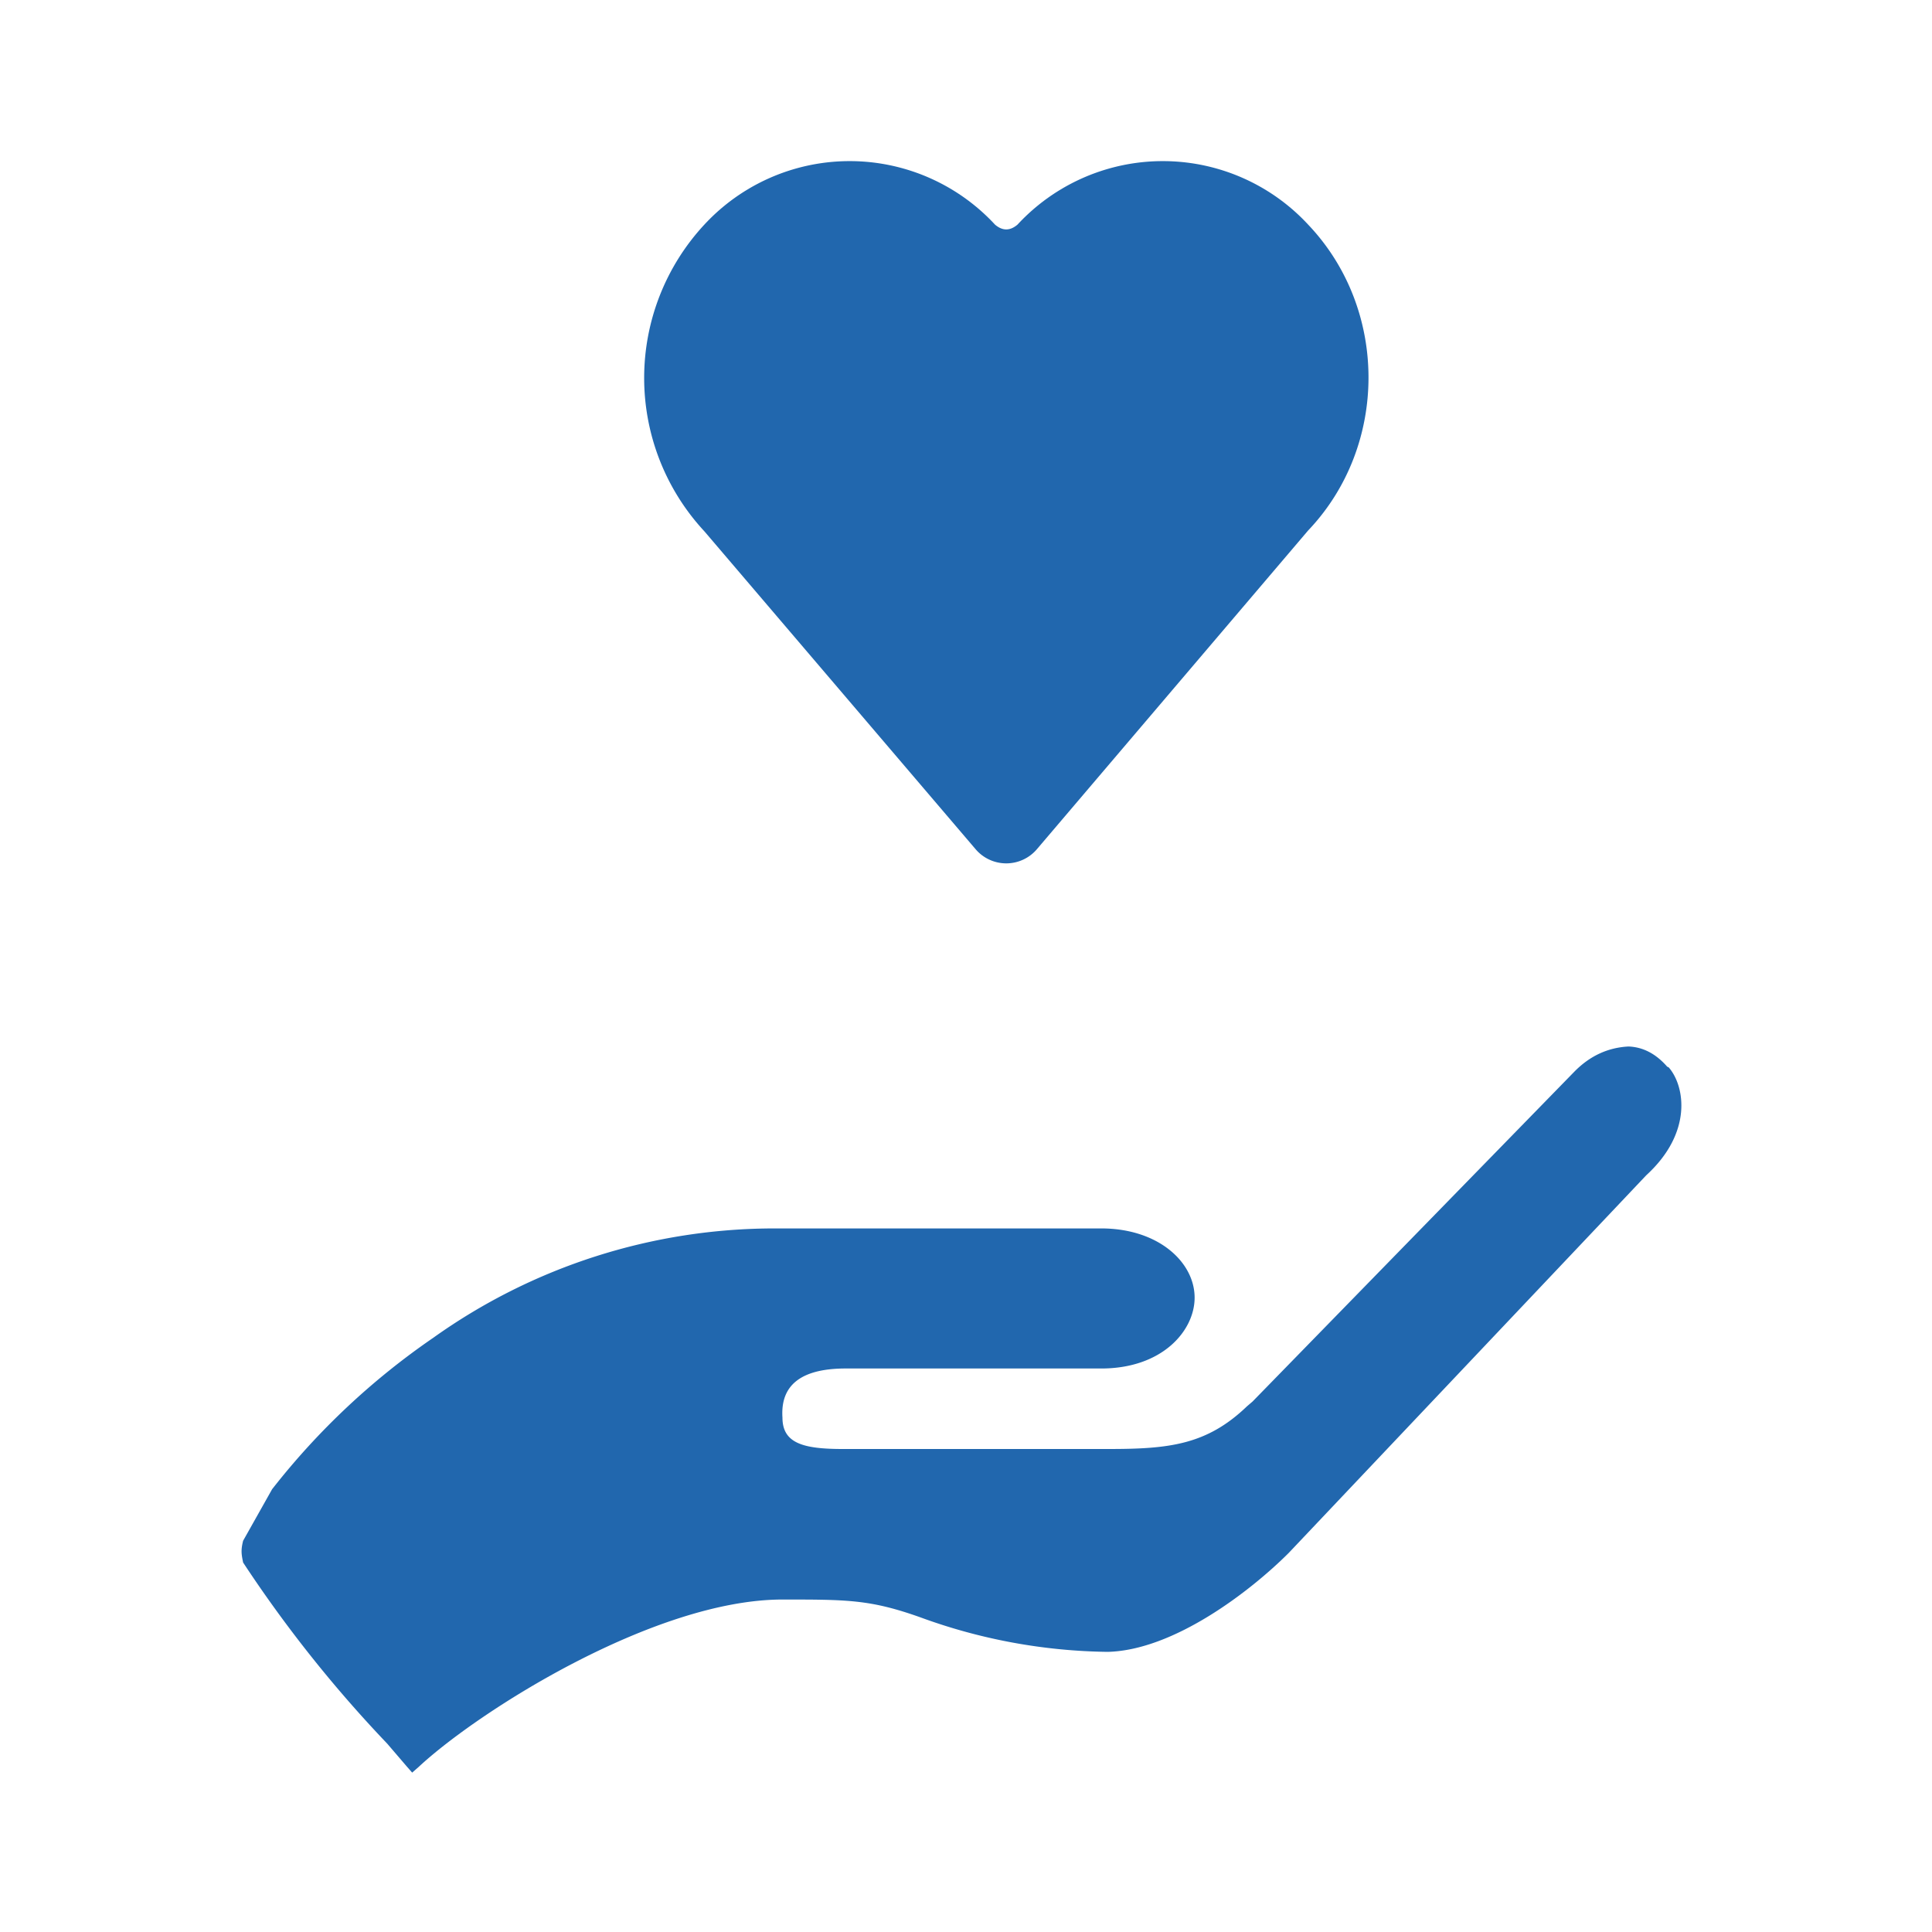 <svg xmlns="http://www.w3.org/2000/svg" width="24" height="24" fill="none"><path fill="#2167AE" d="M8.75 6.6a2.8 2.8 0 0 1 0-3.81 2.46 2.46 0 0 1 3.61 0q.14.12.28 0a2.46 2.46 0 0 1 3.61 0c1 1.05 1 2.75 0 3.8l-3.37 3.96a.5.5 0 0 1-.76 0zM20.23 13q.27.01.48.25l.02.01c.2.23.3.81-.28 1.34l-4.44 4.69c-.48.48-1.43 1.21-2.25 1.23a7 7 0 0 1-2.33-.43c-.62-.22-.9-.22-1.71-.22-1.59 0-3.78 1.39-4.52 2.08l-.08.07-.07-.08-.24-.28a16 16 0 0 1-1.79-2.25c-.02-.1-.03-.15 0-.27l.36-.64a9 9 0 0 1 2-1.88 7.3 7.3 0 0 1 4.26-1.36h4.04c.71 0 1.16.42 1.16.86 0 .41-.4.88-1.16.88h-3.2q-.8.01-.76.61c0 .32.26.39.75.39h3.3c.75 0 1.22-.05 1.72-.53l.07-.06 3.99-4.09q.29-.3.68-.32"/></svg>